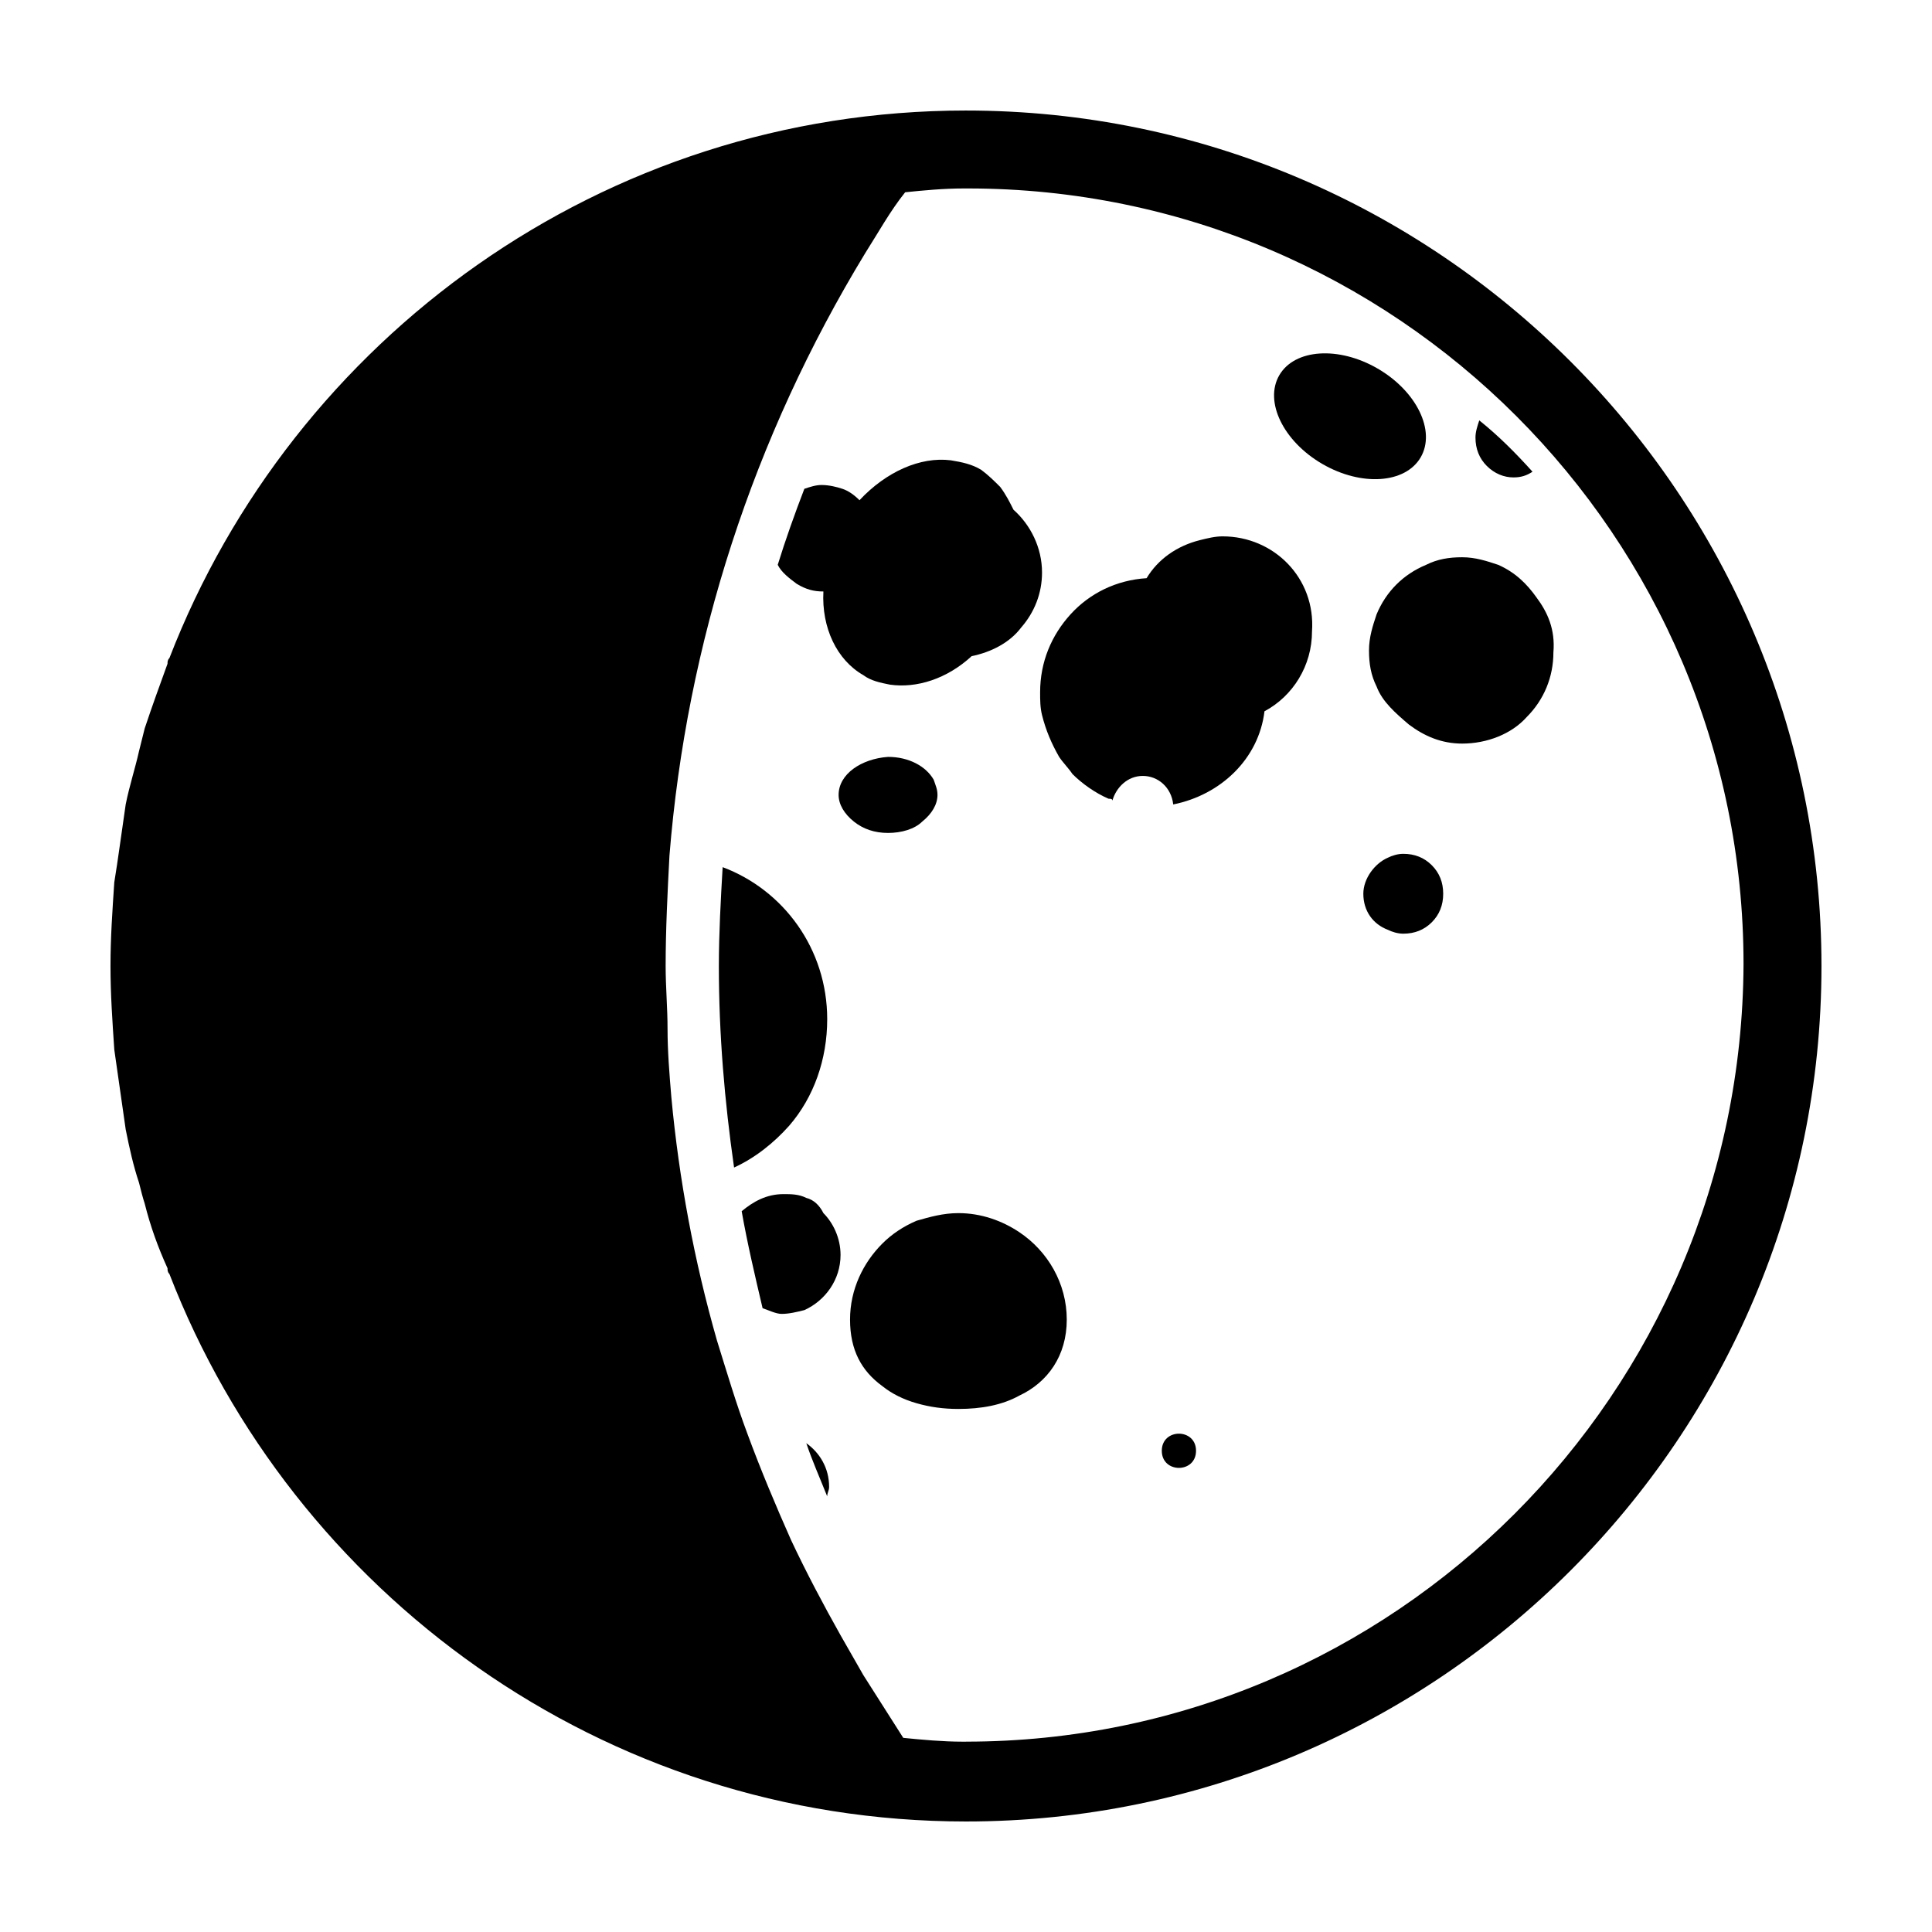 <?xml version="1.0" encoding="UTF-8"?>
<!-- Uploaded to: SVG Repo, www.svgrepo.com, Generator: SVG Repo Mixer Tools -->
<svg fill="#000000" width="800px" height="800px" version="1.1" viewBox="144 144 512 512" xmlns="http://www.w3.org/2000/svg">
 <g>
  <path d="m520.5 265.19c-4.055 6.981-15.727 7.766-26.074 1.758-10.344-6.008-15.449-16.531-11.398-23.512 4.055-6.977 15.727-7.766 26.07-1.758 10.348 6.008 15.453 16.535 11.402 23.512"/>
  <path d="m362.21 300.75c-0.504 9.574 3.527 18.137 10.578 22.168 2.016 1.512 4.535 2.016 7.055 2.519 7.055 1.008 15.113-1.512 21.664-7.559 5.039-1.008 10.078-3.527 13.098-7.559 3.527-4.031 5.543-9.07 5.543-14.609 0-6.551-3.023-12.594-7.559-16.625-1.008-2.016-2.016-4.031-3.527-6.047-1.512-1.512-3.023-3.023-5.039-4.535-2.519-1.512-5.039-2.016-8.062-2.519-8.062-1.008-17.129 3.023-24.184 10.578-1.512-1.512-3.023-2.519-4.535-3.023-1.512-0.504-3.527-1.008-5.543-1.008-1.512 0-3.023 0.504-4.535 1.008-2.519 6.551-5.039 13.602-7.055 20.152 1.008 2.016 3.023 3.527 5.039 5.039 2.531 1.52 4.547 2.019 7.062 2.019z"/>
  <path d="m468.01 286.14c-2.016 0-4.031 0.504-6.047 1.008-6.047 1.512-11.082 5.039-14.105 10.078-8.062 0.504-15.113 4.031-20.152 9.574-5.039 5.543-8.062 12.594-8.062 20.656 0 2.016 0 4.031 0.504 6.047 1.008 4.031 2.519 7.559 4.535 11.082 1.008 1.512 2.519 3.023 3.527 4.535 2.519 2.519 6.047 5.039 9.574 6.551 0.504 0 1.008 0 1.008 0.504 1.008-3.527 4.031-6.551 8.062-6.551s7.559 3.023 8.062 7.559c12.594-2.519 22.672-12.09 24.184-24.688 7.559-4.031 12.594-12.09 12.594-21.16 1.004-14.109-10.078-25.195-23.684-25.195z"/>
  <path d="m551.14 302.26c-2.519-3.527-5.543-6.551-10.078-8.566-3.023-1.008-6.047-2.016-9.574-2.016-3.527 0-6.551 0.504-9.574 2.016-6.047 2.519-10.578 7.055-13.098 13.098-1.008 3.023-2.016 6.047-2.016 9.574 0 3.527 0.504 6.551 2.016 9.574 1.512 4.031 5.039 7.055 8.566 10.078 4.031 3.023 8.566 5.039 14.105 5.039 6.551 0 13.098-2.519 17.129-7.055 4.535-4.535 7.055-10.578 7.055-17.129 0.508-6.047-1.508-10.582-4.531-14.613z"/>
  <path d="m515.88 370.27c-1.512 0-3.023 0.504-4.031 1.008-3.527 1.512-6.551 5.543-6.551 9.574 0 4.535 2.519 8.062 6.551 9.574 1.008 0.504 2.519 1.008 4.031 1.008 3.023 0 5.543-1.008 7.559-3.023 2.016-2.016 3.023-4.535 3.023-7.559 0-3.023-1.008-5.543-3.023-7.559s-4.535-3.023-7.559-3.023z"/>
  <path d="m545.09 270.52c2.016 0 3.527-0.504 5.039-1.512-4.535-5.039-9.07-9.574-14.105-13.602-0.504 1.512-1.008 3.023-1.008 4.535 0 3.023 1.008 5.543 3.023 7.559 2.016 2.012 4.535 3.019 7.051 3.019z"/>
  <path d="m460.96 528.47c0 6.047-9.07 6.047-9.07 0 0-6.043 9.07-6.043 9.07 0"/>
  <path d="m366.24 354.66c0 2.519 1.512 5.039 4.031 7.055 2.519 2.016 5.543 3.023 9.07 3.023s7.055-1.008 9.07-3.023c2.519-2.016 4.031-4.535 4.031-7.055 0-1.512-0.504-2.519-1.008-4.031-2.016-3.527-6.551-6.047-12.09-6.047-7.059 0.504-13.105 4.535-13.105 10.078z"/>
  <path d="m414.11 470.53c-4.535-3.023-10.078-5.039-16.121-5.039-4.031 0-7.559 1.008-11.082 2.016-3.527 1.512-6.551 3.527-9.07 6.047-5.039 5.039-8.566 12.09-8.566 20.152s3.023 13.602 8.566 17.633c2.519 2.016 5.543 3.527 9.07 4.535s7.055 1.512 11.082 1.512c6.047 0 11.586-1.008 16.121-3.527 7.559-3.527 12.594-10.578 12.594-20.152s-5.035-18.137-12.594-23.176z"/>
  <path d="m357.68 461.46c-2.016-1.008-4.031-1.008-6.047-1.008-4.535 0-8.062 2.016-11.082 4.535 1.512 8.566 3.527 17.129 5.543 25.695 1.512 0.504 3.527 1.512 5.039 1.512 2.016 0 4.031-0.504 6.047-1.008 5.543-2.519 9.574-8.062 9.574-14.609 0-4.535-2.016-8.566-4.535-11.082-1.012-2.023-2.523-3.531-4.539-4.035z"/>
  <path d="m363.22 414.11c0-18.641-11.586-34.258-27.711-40.305-0.5 8.562-1.004 17.633-1.004 26.199 0 18.137 1.512 35.77 4.031 53.402 5.543-2.519 10.578-6.551 14.609-11.082 6.551-7.559 10.074-17.637 10.074-28.215z"/>
  <path d="m363.22 540.56c0-1.008 0.504-1.512 0.504-2.519 0-5.039-2.519-9.07-6.047-11.586 1.516 4.531 3.531 9.066 5.543 14.105z"/>
  <path d="m400 173.29c-96.23 0-178.35 60.457-211.1 145.1-0.504 0.504-0.504 1.008-0.504 1.512-2.016 5.543-4.031 11.082-6.047 17.129-0.504 2.016-1.008 4.031-1.512 6.047-1.008 4.535-2.519 9.07-3.527 14.105-0.504 3.527-1.008 7.055-1.512 10.578-0.504 3.527-1.008 7.055-1.512 10.078-0.5 7.555-1.004 14.609-1.004 22.168s0.504 14.609 1.008 22.168c0.504 3.527 1.008 7.055 1.512 10.578 0.504 3.527 1.008 7.055 1.512 10.578 1.008 5.039 2.016 9.574 3.527 14.105 0.504 2.016 1.008 4.031 1.512 5.543 1.512 6.047 3.527 11.586 6.047 17.129-0.004 0.508-0.004 1.012 0.5 1.516 32.746 84.637 114.87 145.09 211.1 145.09 124.95 0 226.71-101.77 226.71-226.71-0.004-124.94-101.77-226.71-226.71-226.71zm0 432.27h-1.008c-5.039 0-10.578-0.504-15.617-1.008-3.527-5.543-7.055-11.082-10.578-16.625-2.016-3.527-4.031-7.055-6.047-10.578-4.535-8.062-9.07-16.625-13.098-25.191-4.031-9.07-8.062-18.641-11.586-28.215-3.023-8.062-5.543-16.625-8.062-24.688-6.047-21.16-10.078-42.824-12.09-64.488-0.504-6.047-1.008-12.09-1.008-18.137 0-5.543-0.504-11.082-0.504-16.625 0-9.574 0.504-19.648 1.008-29.223 4.535-56.426 22.168-110.84 51.891-159.71 3.527-5.543 6.551-11.082 10.578-16.121 5.039-0.504 10.078-1.008 15.617-1.008h1.008c113.36 0 205.55 92.195 205.55 205.55-0.504 113.86-92.703 206.06-206.06 206.06z"/>
 </g>
</svg>